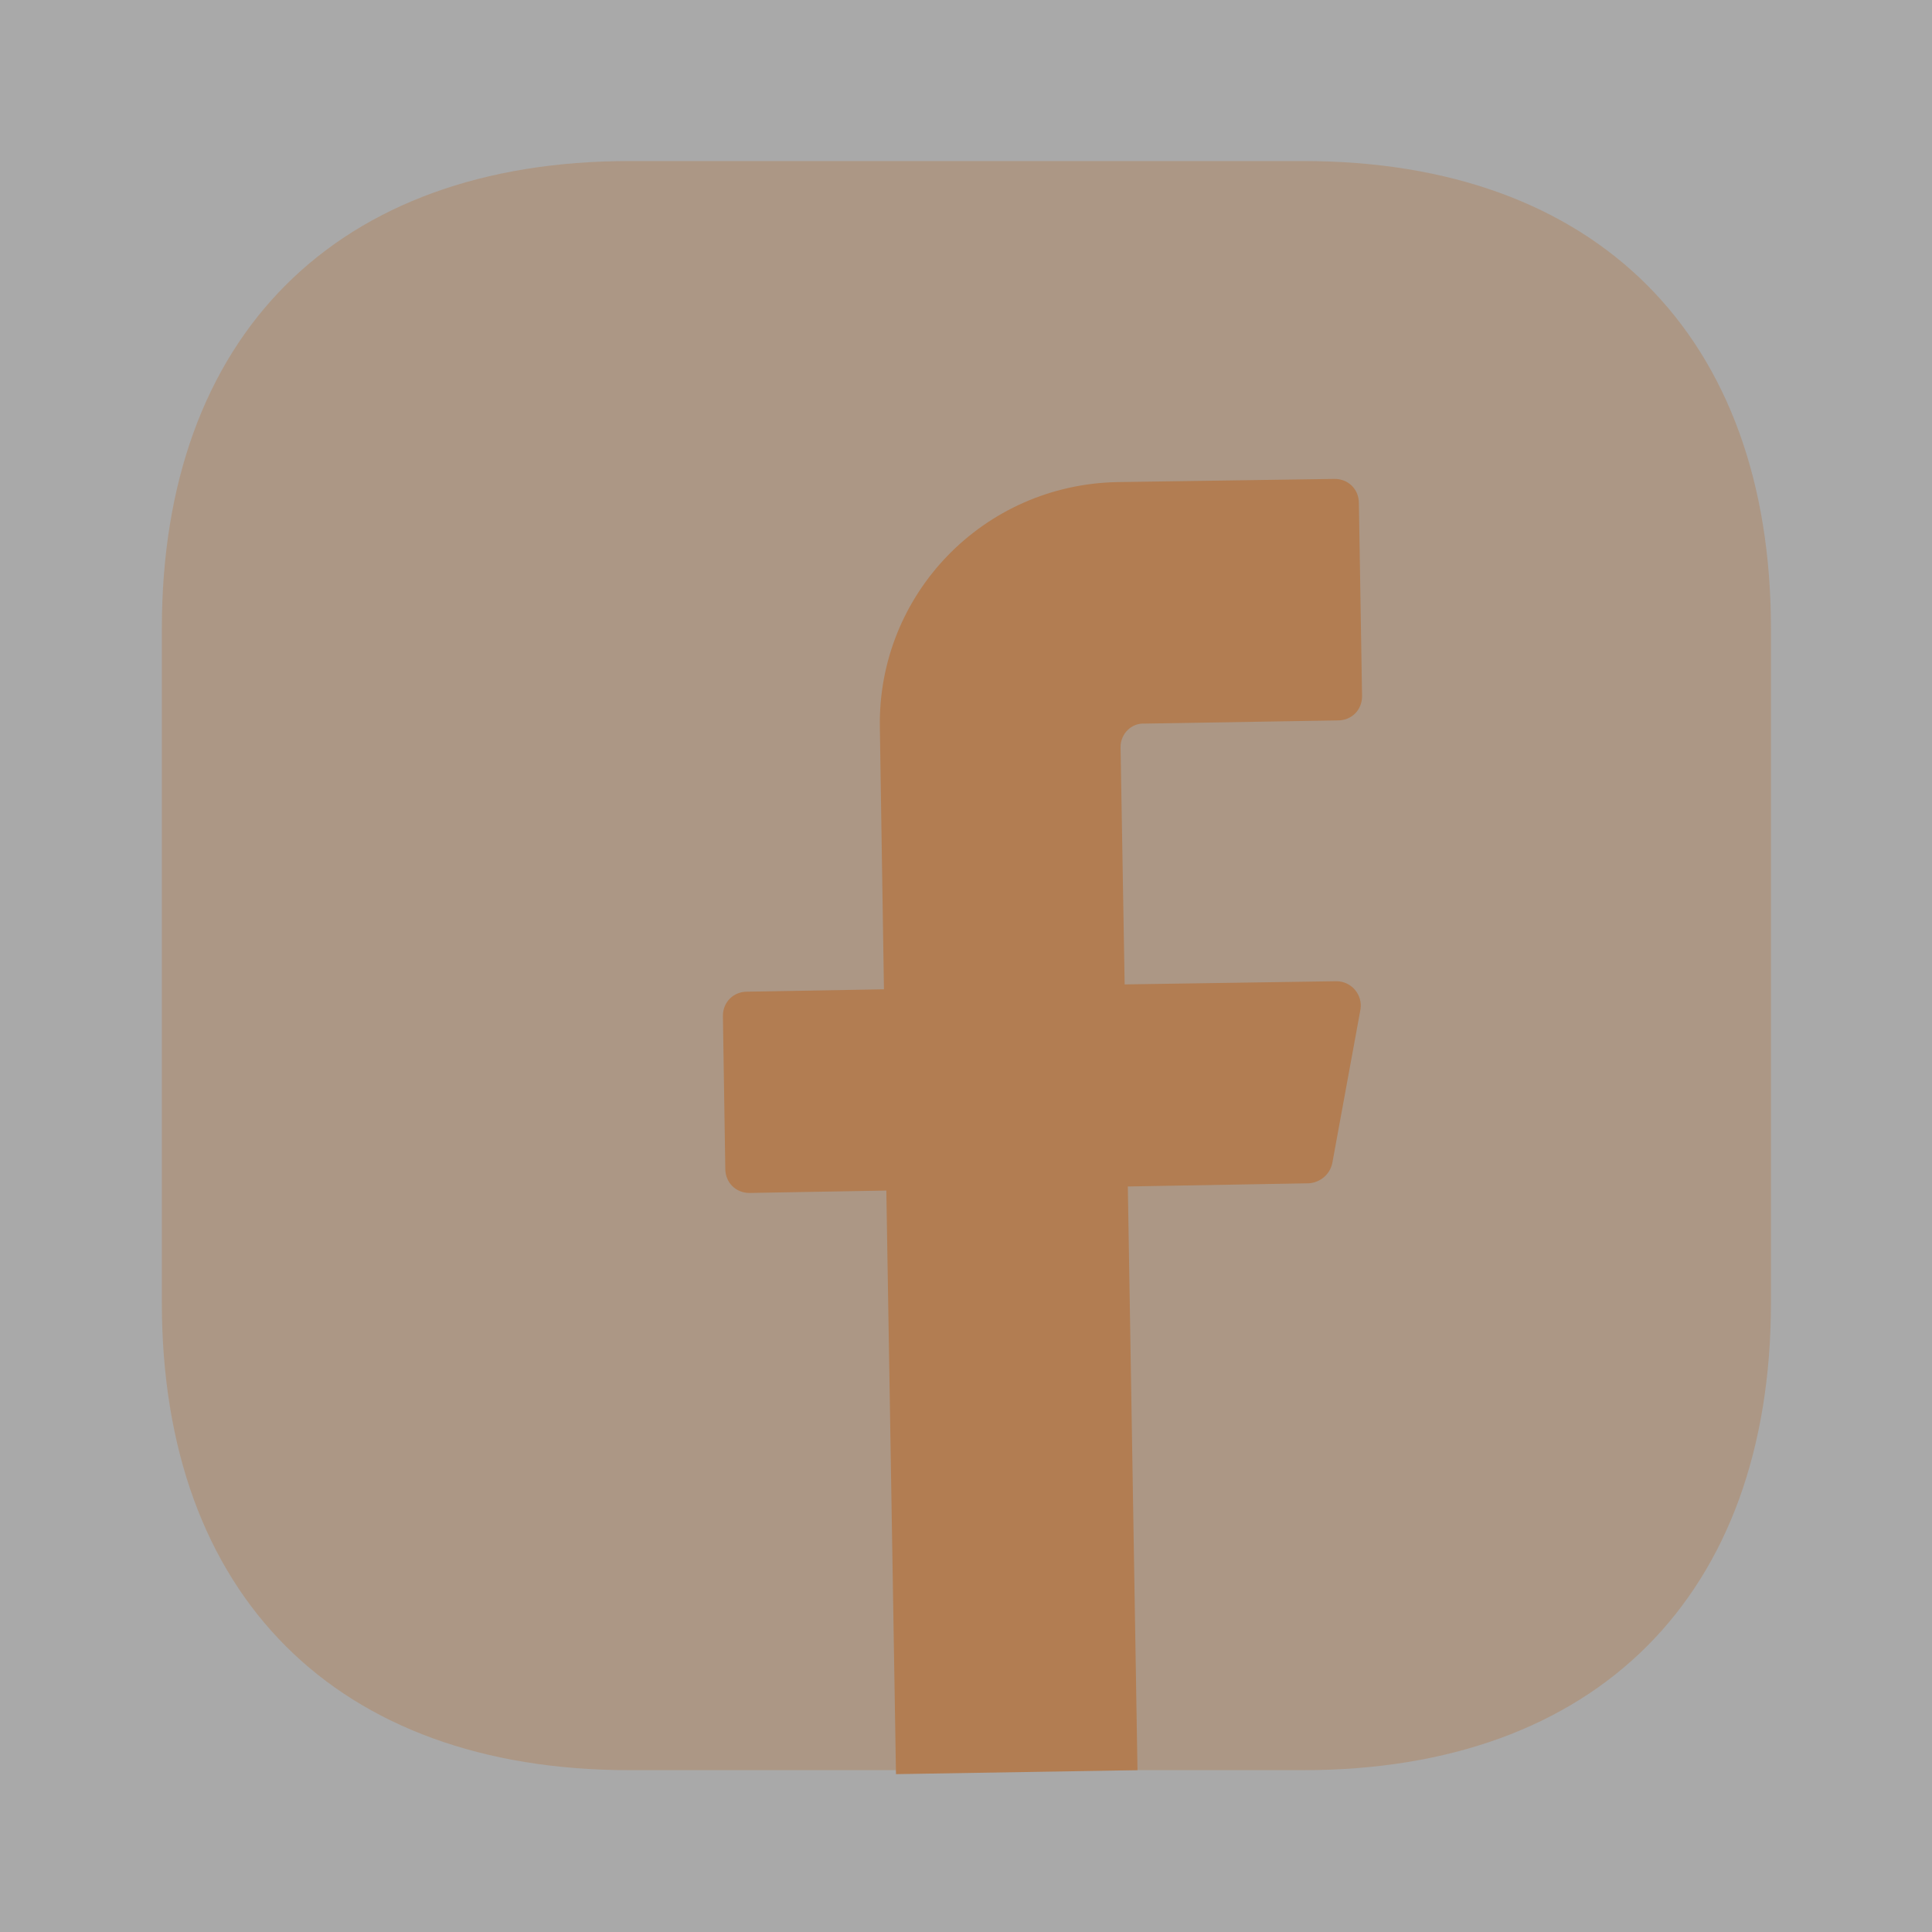<svg width="17" height="17" viewBox="0 0 17 17" fill="none" xmlns="http://www.w3.org/2000/svg">
<rect x="0" y="0" width="17" height="17" fill="#333333" stroke="none"/>
<g clip-path="url(#clip0_1304_73)">
<path opacity="0.58" d="M17 0H0V17H17V0Z" fill="white"/>
<path opacity="0.4" d="M11.468 1.417H5.539C2.961 1.417 1.424 2.954 1.424 5.532V11.461C1.424 14.039 2.961 15.576 5.539 15.576H11.468C14.046 15.576 15.583 14.039 15.583 11.461V5.532C15.583 2.954 14.046 1.417 11.468 1.417Z" fill="#B27D52"/>
<path d="M9.86 6.573L9.896 8.662L11.759 8.634C11.893 8.634 11.992 8.755 11.971 8.882L11.723 10.235C11.702 10.334 11.617 10.405 11.518 10.412L9.924 10.44L10.009 15.576L7.884 15.611L7.799 10.476L6.595 10.497C6.474 10.497 6.382 10.405 6.382 10.284L6.361 8.939C6.361 8.818 6.453 8.726 6.574 8.726L7.778 8.705L7.742 6.403C7.721 5.227 8.656 4.264 9.832 4.242L11.744 4.214C11.865 4.214 11.957 4.306 11.957 4.427L11.985 6.127C11.985 6.247 11.893 6.339 11.773 6.339L10.073 6.367C9.952 6.36 9.86 6.46 9.86 6.573Z" fill="#B27D52"/>
</g>
<defs>
<clipPath id="clip0_1304_73">
<rect width="17" height="17" fill="white"/>
</clipPath>
</defs>
</svg>
